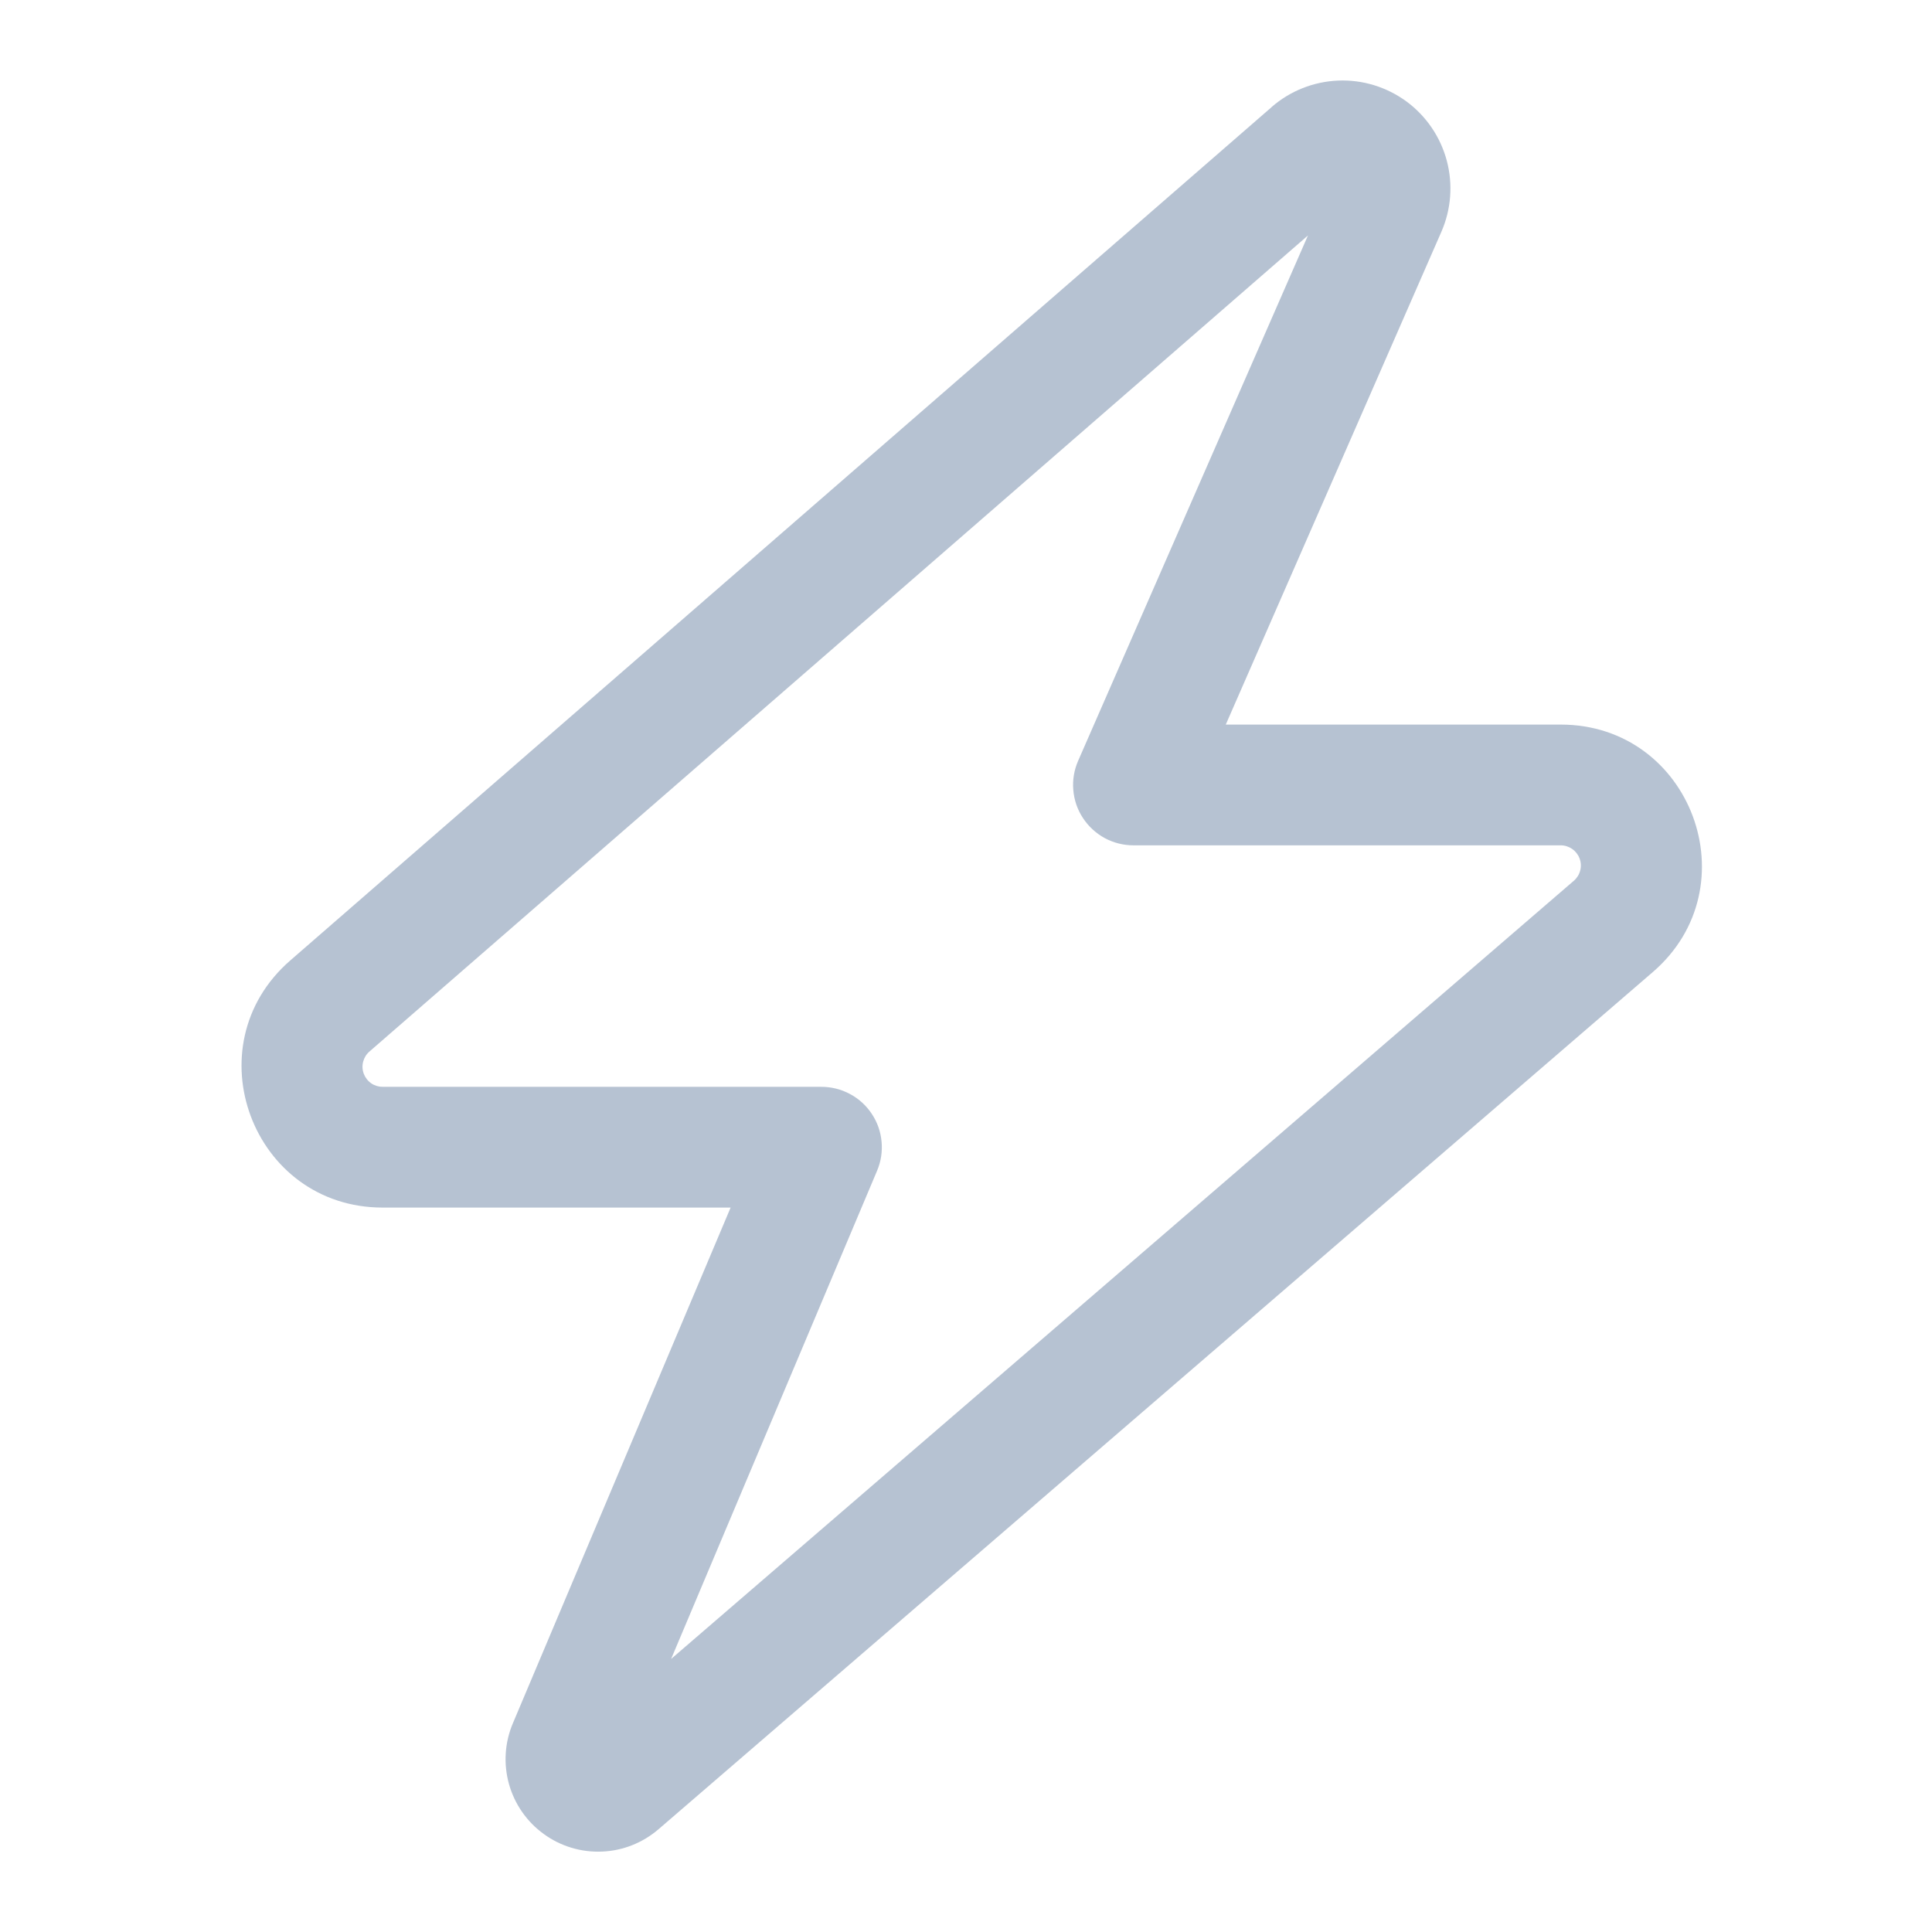 <svg width="24" height="24" viewBox="0 0 24 24" fill="none" xmlns="http://www.w3.org/2000/svg">
<path fill-rule="evenodd" clip-rule="evenodd" d="M16.248 2.925L4.59 13.062C4.551 13.095 4.524 13.14 4.511 13.189C4.498 13.239 4.501 13.291 4.519 13.339C4.537 13.386 4.569 13.428 4.611 13.457C4.653 13.486 4.703 13.501 4.754 13.501H10.204C10.327 13.501 10.449 13.531 10.558 13.59C10.668 13.648 10.761 13.733 10.829 13.836C10.898 13.939 10.94 14.057 10.951 14.181C10.963 14.304 10.944 14.428 10.896 14.542L8.337 20.608L19.552 10.94C19.59 10.907 19.618 10.862 19.63 10.813C19.643 10.764 19.64 10.711 19.622 10.664C19.604 10.616 19.572 10.575 19.53 10.546C19.488 10.517 19.439 10.501 19.388 10.501H14.08C13.955 10.501 13.833 10.47 13.723 10.411C13.614 10.351 13.521 10.266 13.453 10.162C13.384 10.058 13.343 9.938 13.333 9.814C13.322 9.69 13.343 9.565 13.393 9.451L16.248 2.925ZM15.796 1.33C16.025 1.13 16.317 1.014 16.621 1.001C16.926 0.988 17.225 1.08 17.471 1.26C17.717 1.441 17.893 1.7 17.972 1.994C18.051 2.289 18.027 2.601 17.905 2.88L15.227 9.001H19.388C21.011 9.001 21.76 11.017 20.531 12.076L8.182 22.722C7.985 22.892 7.737 22.991 7.478 23.001C7.219 23.012 6.963 22.935 6.754 22.782C6.544 22.63 6.392 22.411 6.322 22.16C6.253 21.91 6.27 21.644 6.372 21.405L9.076 15.001H4.754C3.135 15.001 2.384 12.993 3.606 11.931L15.796 1.331V1.33Z" fill="#B6C2D2"/>
</svg>

